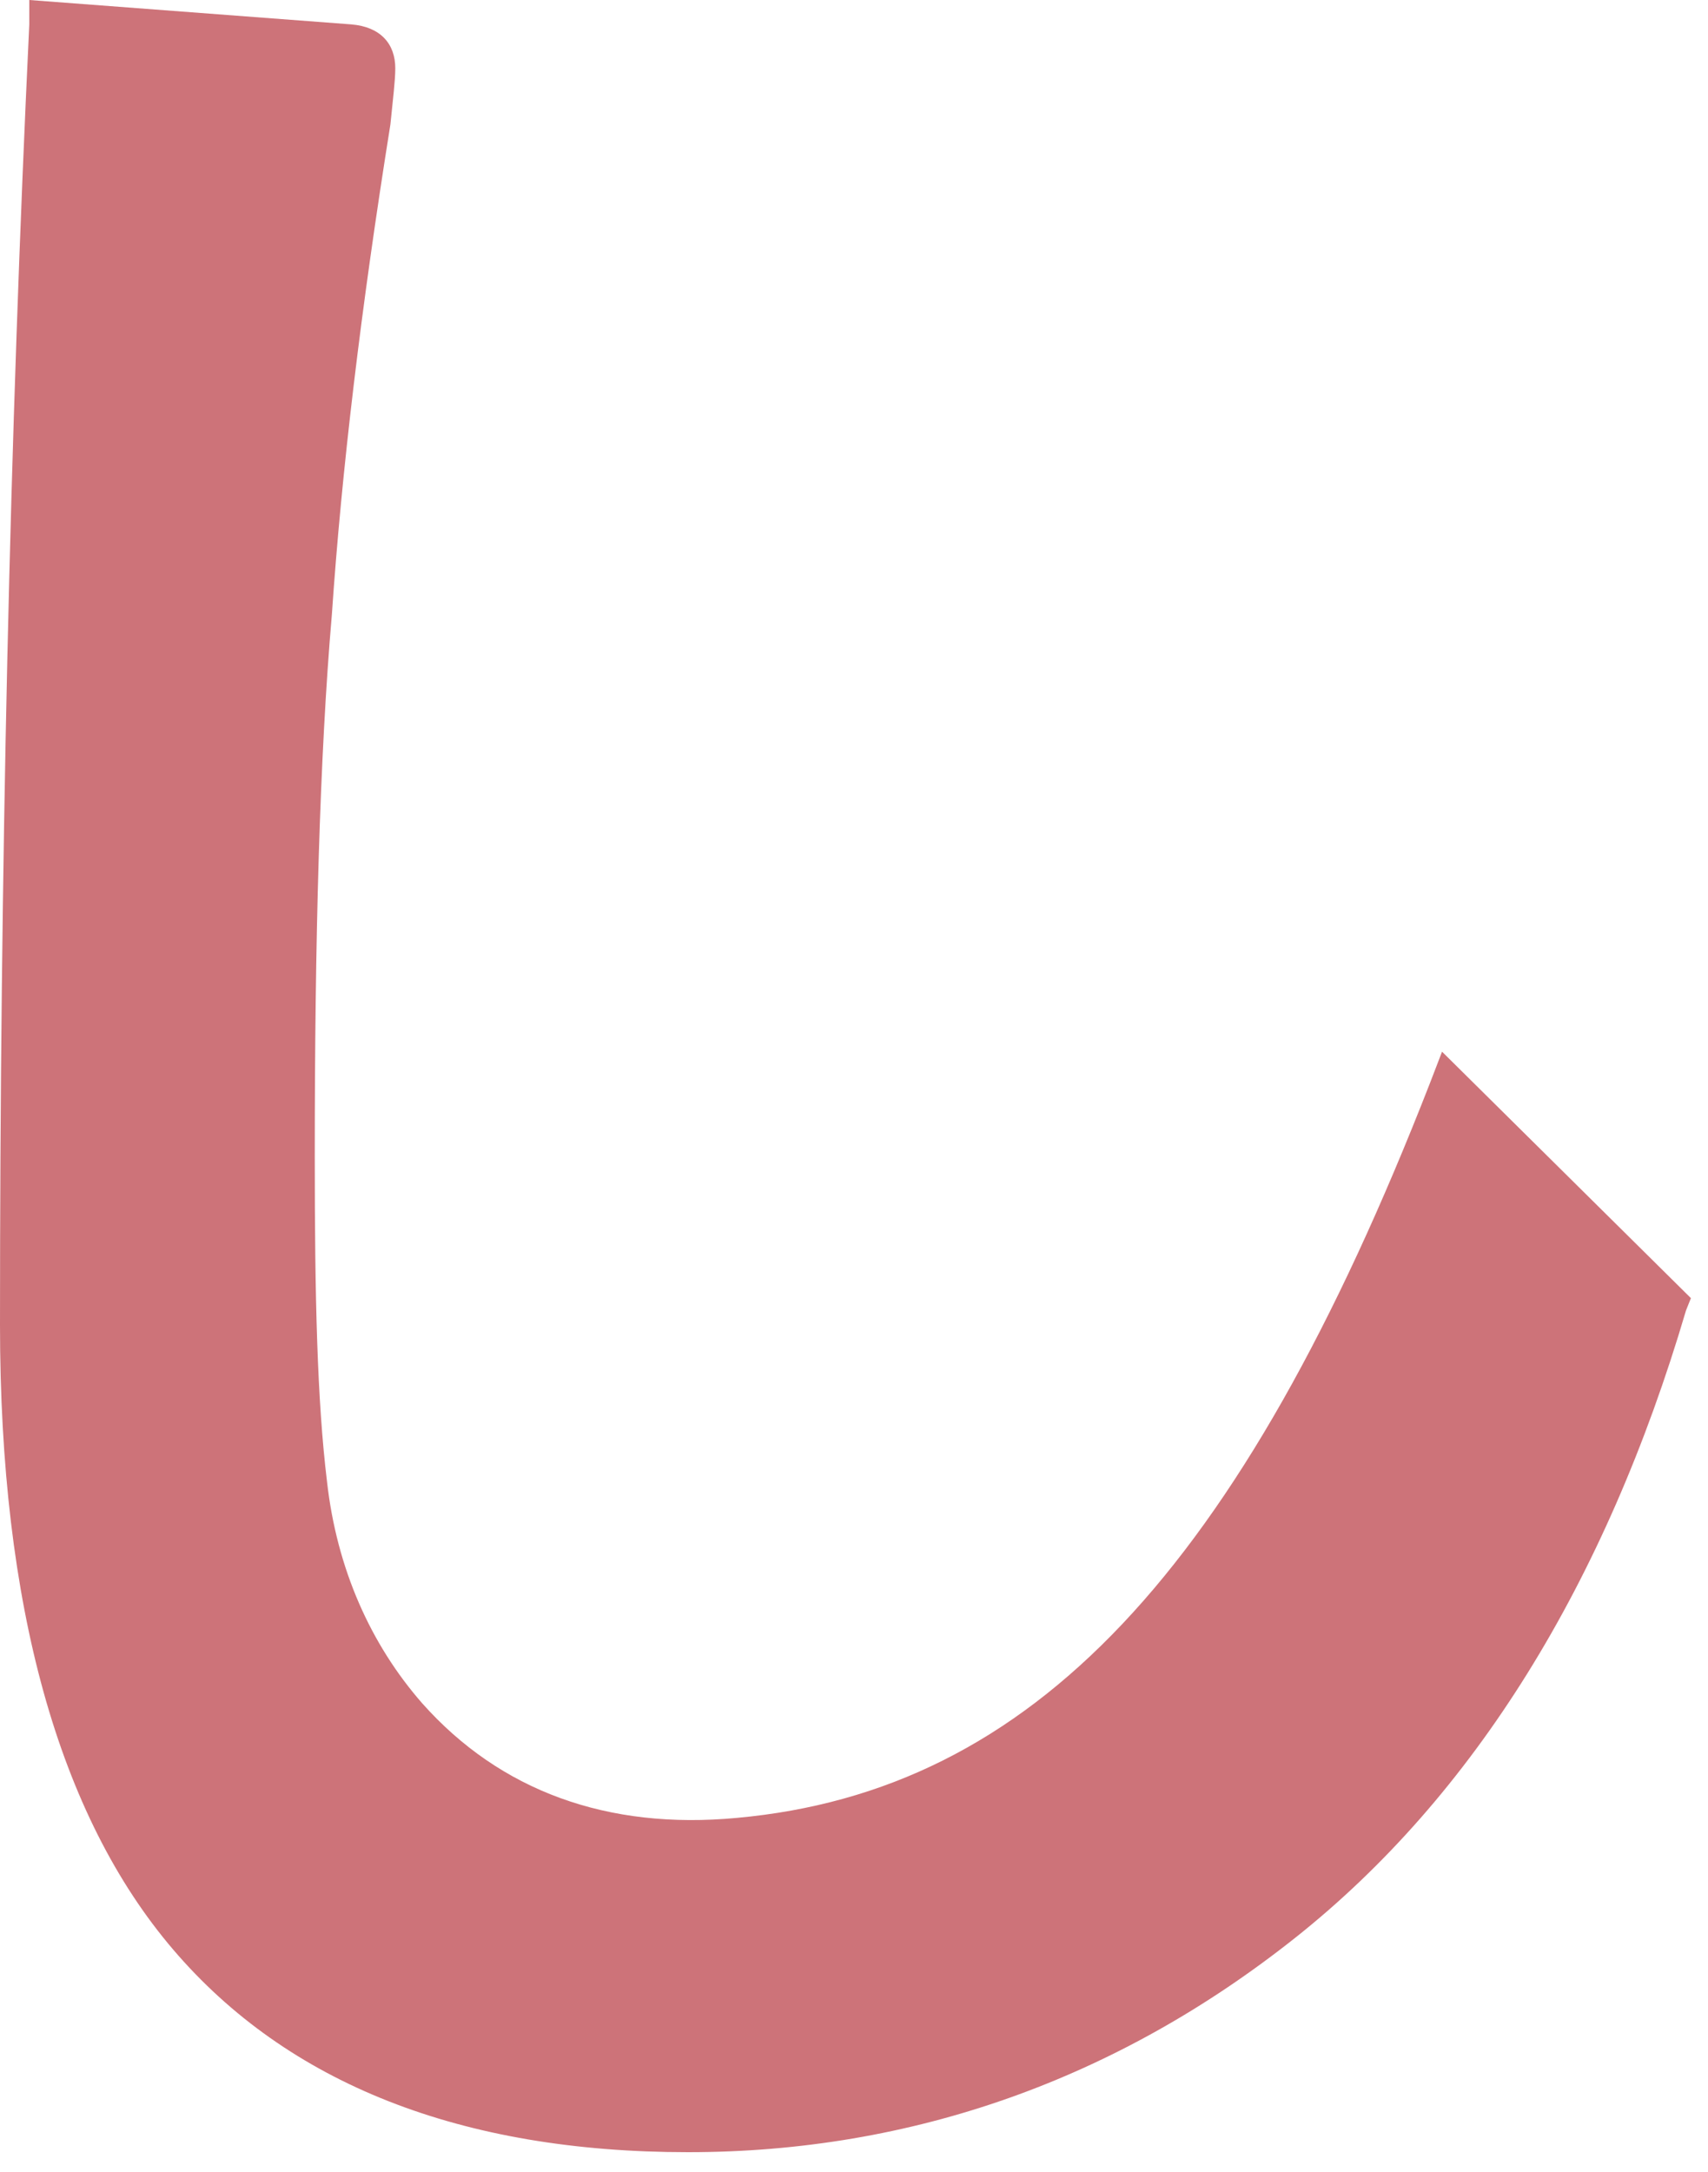 <?xml version="1.0" encoding="utf-8"?>
<!-- Generator: Adobe Illustrator 26.2.1, SVG Export Plug-In . SVG Version: 6.00 Build 0)  -->
<svg version="1.1" id="P07_00000065057704605343343490000015810351953825046158_"
	 xmlns="http://www.w3.org/2000/svg" xmlns:xlink="http://www.w3.org/1999/xlink" x="0px" y="0px" width="70px" height="89px"
	 viewBox="0 0 70 89" style="enable-background:new 0 0 70 89;" xml:space="preserve">
<style type="text/css">
	.st0{fill:#CD7379;}
</style>
<path class="st0" d="M59.1,43.1l-0.5,1.3c-7.8,20-16.3,29-28.4,30.1c-5.3,0.5-9.7-1.1-12.9-4.7c-2.1-2.4-3.5-5.5-3.9-9.1
	c-0.4-3.3-0.5-7.5-0.5-13.3c0-8.9,0.2-16.4,0.7-22.2c0.4-5.9,1.2-12.6,2.4-20.1c0.1-1,0.2-1.8,0.2-2.3c0-1-0.6-1.7-1.8-1.8L1.2,0
	l0,1C0.4,17.8,0,35.8,0,54.3c0,11.5,2.4,20.1,7.1,25.6c4.7,5.5,11.8,8.3,21.1,8.3c9.2,0,17.6-3,24.9-8.8c7.3-5.8,12.7-14.5,16-25.7
	l0.2-0.5L59.1,43.1z"/>
</svg>
